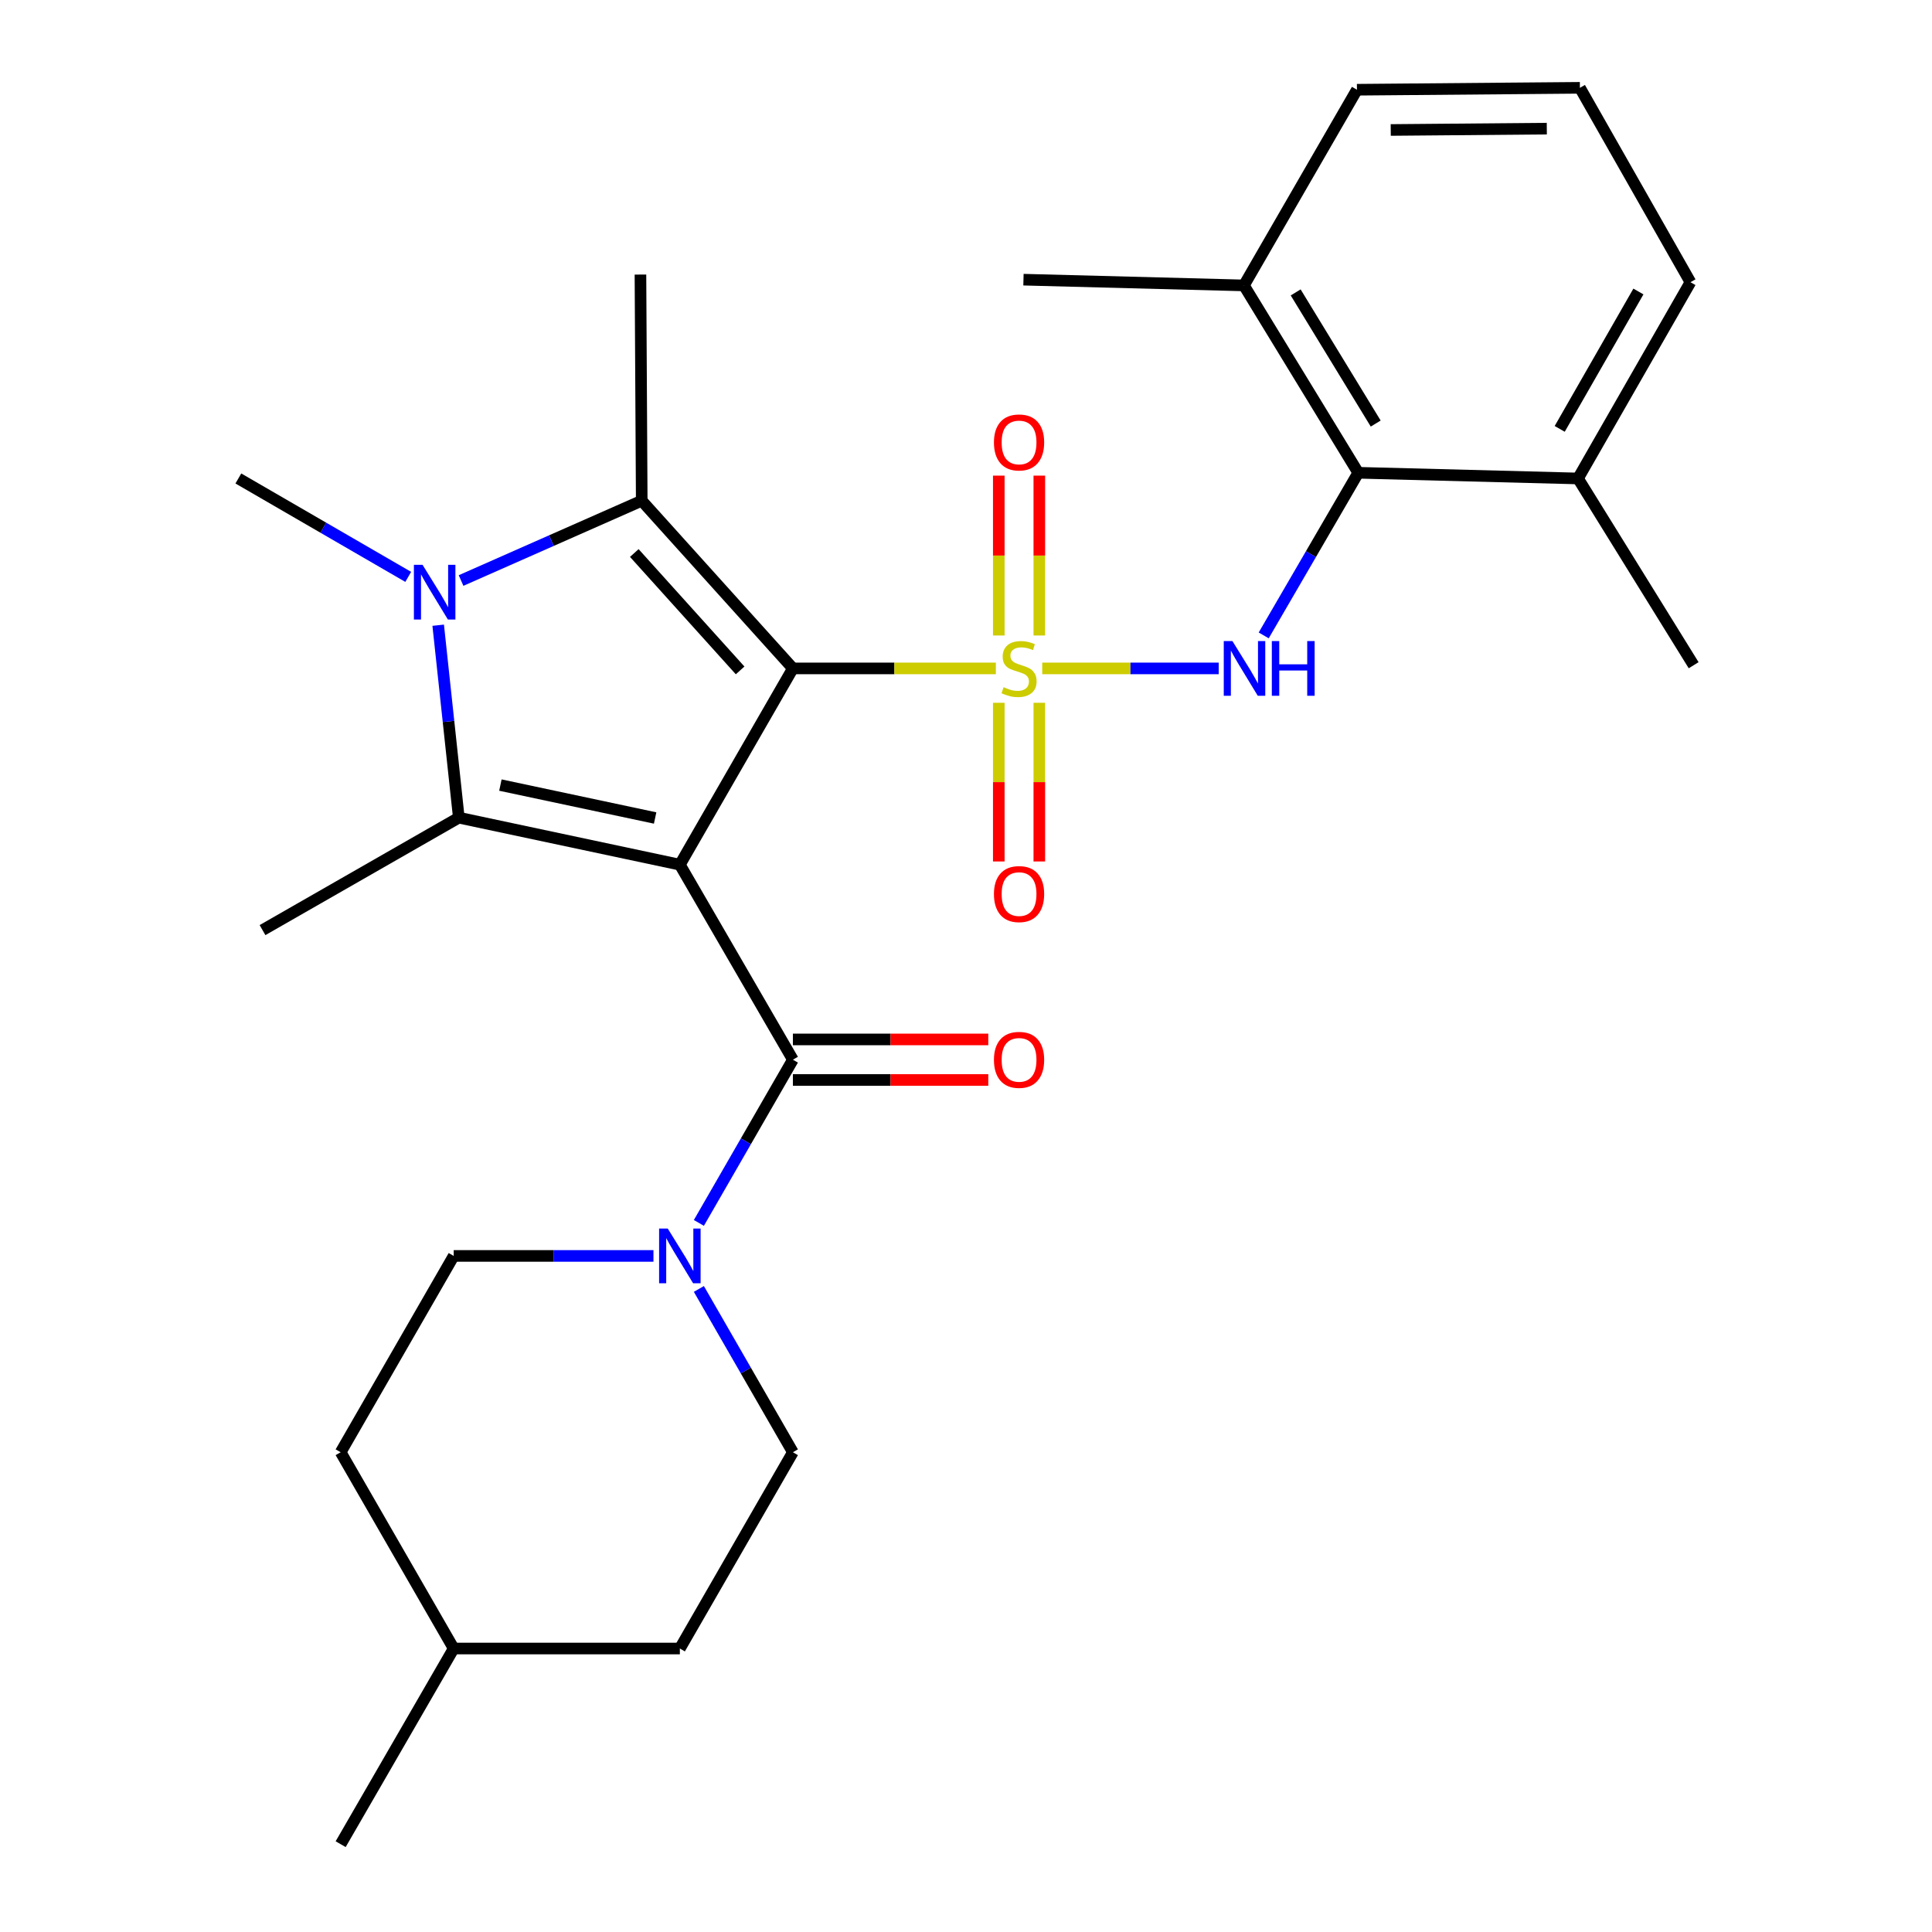 <?xml version='1.0' encoding='iso-8859-1'?>
<svg version='1.1' baseProfile='full'
              xmlns='http://www.w3.org/2000/svg'
                      xmlns:rdkit='http://www.rdkit.org/xml'
                      xmlns:xlink='http://www.w3.org/1999/xlink'
                  xml:space='preserve'
width='1000px' height='1000px' viewBox='0 0 1000 1000'>
<!-- END OF HEADER -->
<rect style='opacity:1.0;fill:#FFFFFF;stroke:none' width='1000' height='1000' x='0' y='0'> </rect>
<path class='bond-0' d='M 410.403,345.971 L 462.929,345.971' style='fill:none;fill-rule:evenodd;stroke:#000000;stroke-width:6px;stroke-linecap:butt;stroke-linejoin:miter;stroke-opacity:1' />
<path class='bond-0' d='M 462.929,345.971 L 515.454,345.971' style='fill:none;fill-rule:evenodd;stroke:#CCCC00;stroke-width:6px;stroke-linecap:butt;stroke-linejoin:miter;stroke-opacity:1' />
<path class='bond-1' d='M 410.403,345.971 L 351.892,447.561' style='fill:none;fill-rule:evenodd;stroke:#000000;stroke-width:6px;stroke-linecap:butt;stroke-linejoin:miter;stroke-opacity:1' />
<path class='bond-2' d='M 410.403,345.971 L 332.159,259.172' style='fill:none;fill-rule:evenodd;stroke:#000000;stroke-width:6px;stroke-linecap:butt;stroke-linejoin:miter;stroke-opacity:1' />
<path class='bond-2' d='M 383.083,346.999 L 328.313,286.239' style='fill:none;fill-rule:evenodd;stroke:#000000;stroke-width:6px;stroke-linecap:butt;stroke-linejoin:miter;stroke-opacity:1' />
<path class='bond-6' d='M 539.458,345.971 L 585.129,345.971' style='fill:none;fill-rule:evenodd;stroke:#CCCC00;stroke-width:6px;stroke-linecap:butt;stroke-linejoin:miter;stroke-opacity:1' />
<path class='bond-6' d='M 585.129,345.971 L 630.799,345.971' style='fill:none;fill-rule:evenodd;stroke:#0000FF;stroke-width:6px;stroke-linecap:butt;stroke-linejoin:miter;stroke-opacity:1' />
<path class='bond-9' d='M 537.951,328.925 L 537.951,287.555' style='fill:none;fill-rule:evenodd;stroke:#CCCC00;stroke-width:6px;stroke-linecap:butt;stroke-linejoin:miter;stroke-opacity:1' />
<path class='bond-9' d='M 537.951,287.555 L 537.951,246.185' style='fill:none;fill-rule:evenodd;stroke:#FF0000;stroke-width:6px;stroke-linecap:butt;stroke-linejoin:miter;stroke-opacity:1' />
<path class='bond-9' d='M 516.971,328.925 L 516.971,287.555' style='fill:none;fill-rule:evenodd;stroke:#CCCC00;stroke-width:6px;stroke-linecap:butt;stroke-linejoin:miter;stroke-opacity:1' />
<path class='bond-9' d='M 516.971,287.555 L 516.971,246.185' style='fill:none;fill-rule:evenodd;stroke:#FF0000;stroke-width:6px;stroke-linecap:butt;stroke-linejoin:miter;stroke-opacity:1' />
<path class='bond-10' d='M 516.971,363.769 L 516.971,404.833' style='fill:none;fill-rule:evenodd;stroke:#CCCC00;stroke-width:6px;stroke-linecap:butt;stroke-linejoin:miter;stroke-opacity:1' />
<path class='bond-10' d='M 516.971,404.833 L 516.971,445.897' style='fill:none;fill-rule:evenodd;stroke:#FF0000;stroke-width:6px;stroke-linecap:butt;stroke-linejoin:miter;stroke-opacity:1' />
<path class='bond-10' d='M 537.951,363.769 L 537.951,404.833' style='fill:none;fill-rule:evenodd;stroke:#CCCC00;stroke-width:6px;stroke-linecap:butt;stroke-linejoin:miter;stroke-opacity:1' />
<path class='bond-10' d='M 537.951,404.833 L 537.951,445.897' style='fill:none;fill-rule:evenodd;stroke:#FF0000;stroke-width:6px;stroke-linecap:butt;stroke-linejoin:miter;stroke-opacity:1' />
<path class='bond-3' d='M 351.892,447.561 L 237.481,423.225' style='fill:none;fill-rule:evenodd;stroke:#000000;stroke-width:6px;stroke-linecap:butt;stroke-linejoin:miter;stroke-opacity:1' />
<path class='bond-3' d='M 339.096,423.39 L 259.008,406.354' style='fill:none;fill-rule:evenodd;stroke:#000000;stroke-width:6px;stroke-linecap:butt;stroke-linejoin:miter;stroke-opacity:1' />
<path class='bond-5' d='M 351.892,447.561 L 410.403,548.499' style='fill:none;fill-rule:evenodd;stroke:#000000;stroke-width:6px;stroke-linecap:butt;stroke-linejoin:miter;stroke-opacity:1' />
<path class='bond-4' d='M 332.159,259.172 L 285.401,279.825' style='fill:none;fill-rule:evenodd;stroke:#000000;stroke-width:6px;stroke-linecap:butt;stroke-linejoin:miter;stroke-opacity:1' />
<path class='bond-4' d='M 285.401,279.825 L 238.644,300.479' style='fill:none;fill-rule:evenodd;stroke:#0000FF;stroke-width:6px;stroke-linecap:butt;stroke-linejoin:miter;stroke-opacity:1' />
<path class='bond-18' d='M 332.159,259.172 L 331.495,142.115' style='fill:none;fill-rule:evenodd;stroke:#000000;stroke-width:6px;stroke-linecap:butt;stroke-linejoin:miter;stroke-opacity:1' />
<path class='bond-17' d='M 237.481,423.225 L 135.879,481.421' style='fill:none;fill-rule:evenodd;stroke:#000000;stroke-width:6px;stroke-linecap:butt;stroke-linejoin:miter;stroke-opacity:1' />
<path class='bond-28' d='M 237.481,423.225 L 232.143,373.418' style='fill:none;fill-rule:evenodd;stroke:#000000;stroke-width:6px;stroke-linecap:butt;stroke-linejoin:miter;stroke-opacity:1' />
<path class='bond-28' d='M 232.143,373.418 L 226.806,323.611' style='fill:none;fill-rule:evenodd;stroke:#0000FF;stroke-width:6px;stroke-linecap:butt;stroke-linejoin:miter;stroke-opacity:1' />
<path class='bond-16' d='M 211.299,298.594 L 167.336,273.125' style='fill:none;fill-rule:evenodd;stroke:#0000FF;stroke-width:6px;stroke-linecap:butt;stroke-linejoin:miter;stroke-opacity:1' />
<path class='bond-16' d='M 167.336,273.125 L 123.372,247.656' style='fill:none;fill-rule:evenodd;stroke:#000000;stroke-width:6px;stroke-linecap:butt;stroke-linejoin:miter;stroke-opacity:1' />
<path class='bond-7' d='M 410.403,548.499 L 386.071,590.737' style='fill:none;fill-rule:evenodd;stroke:#000000;stroke-width:6px;stroke-linecap:butt;stroke-linejoin:miter;stroke-opacity:1' />
<path class='bond-7' d='M 386.071,590.737 L 361.738,632.976' style='fill:none;fill-rule:evenodd;stroke:#0000FF;stroke-width:6px;stroke-linecap:butt;stroke-linejoin:miter;stroke-opacity:1' />
<path class='bond-11' d='M 410.403,558.989 L 460.969,558.989' style='fill:none;fill-rule:evenodd;stroke:#000000;stroke-width:6px;stroke-linecap:butt;stroke-linejoin:miter;stroke-opacity:1' />
<path class='bond-11' d='M 460.969,558.989 L 511.534,558.989' style='fill:none;fill-rule:evenodd;stroke:#FF0000;stroke-width:6px;stroke-linecap:butt;stroke-linejoin:miter;stroke-opacity:1' />
<path class='bond-11' d='M 410.403,538.009 L 460.969,538.009' style='fill:none;fill-rule:evenodd;stroke:#000000;stroke-width:6px;stroke-linecap:butt;stroke-linejoin:miter;stroke-opacity:1' />
<path class='bond-11' d='M 460.969,538.009 L 511.534,538.009' style='fill:none;fill-rule:evenodd;stroke:#FF0000;stroke-width:6px;stroke-linecap:butt;stroke-linejoin:miter;stroke-opacity:1' />
<path class='bond-8' d='M 654.091,328.883 L 678.56,286.795' style='fill:none;fill-rule:evenodd;stroke:#0000FF;stroke-width:6px;stroke-linecap:butt;stroke-linejoin:miter;stroke-opacity:1' />
<path class='bond-8' d='M 678.56,286.795 L 703.029,244.707' style='fill:none;fill-rule:evenodd;stroke:#000000;stroke-width:6px;stroke-linecap:butt;stroke-linejoin:miter;stroke-opacity:1' />
<path class='bond-12' d='M 338.226,650.066 L 286.53,650.066' style='fill:none;fill-rule:evenodd;stroke:#0000FF;stroke-width:6px;stroke-linecap:butt;stroke-linejoin:miter;stroke-opacity:1' />
<path class='bond-12' d='M 286.53,650.066 L 234.835,650.066' style='fill:none;fill-rule:evenodd;stroke:#000000;stroke-width:6px;stroke-linecap:butt;stroke-linejoin:miter;stroke-opacity:1' />
<path class='bond-13' d='M 361.734,667.157 L 386.069,709.418' style='fill:none;fill-rule:evenodd;stroke:#0000FF;stroke-width:6px;stroke-linecap:butt;stroke-linejoin:miter;stroke-opacity:1' />
<path class='bond-13' d='M 386.069,709.418 L 410.403,751.68' style='fill:none;fill-rule:evenodd;stroke:#000000;stroke-width:6px;stroke-linecap:butt;stroke-linejoin:miter;stroke-opacity:1' />
<path class='bond-14' d='M 703.029,244.707 L 643.854,147.733' style='fill:none;fill-rule:evenodd;stroke:#000000;stroke-width:6px;stroke-linecap:butt;stroke-linejoin:miter;stroke-opacity:1' />
<path class='bond-14' d='M 712.062,219.233 L 670.639,151.35' style='fill:none;fill-rule:evenodd;stroke:#000000;stroke-width:6px;stroke-linecap:butt;stroke-linejoin:miter;stroke-opacity:1' />
<path class='bond-15' d='M 703.029,244.707 L 816.776,247.656' style='fill:none;fill-rule:evenodd;stroke:#000000;stroke-width:6px;stroke-linecap:butt;stroke-linejoin:miter;stroke-opacity:1' />
<path class='bond-19' d='M 234.835,650.066 L 176.324,751.68' style='fill:none;fill-rule:evenodd;stroke:#000000;stroke-width:6px;stroke-linecap:butt;stroke-linejoin:miter;stroke-opacity:1' />
<path class='bond-20' d='M 410.403,751.68 L 351.892,853.27' style='fill:none;fill-rule:evenodd;stroke:#000000;stroke-width:6px;stroke-linecap:butt;stroke-linejoin:miter;stroke-opacity:1' />
<path class='bond-23' d='M 643.854,147.733 L 702.353,46.445' style='fill:none;fill-rule:evenodd;stroke:#000000;stroke-width:6px;stroke-linecap:butt;stroke-linejoin:miter;stroke-opacity:1' />
<path class='bond-25' d='M 643.854,147.733 L 529.745,144.76' style='fill:none;fill-rule:evenodd;stroke:#000000;stroke-width:6px;stroke-linecap:butt;stroke-linejoin:miter;stroke-opacity:1' />
<path class='bond-24' d='M 816.776,247.656 L 874.973,146.066' style='fill:none;fill-rule:evenodd;stroke:#000000;stroke-width:6px;stroke-linecap:butt;stroke-linejoin:miter;stroke-opacity:1' />
<path class='bond-24' d='M 807.301,221.989 L 848.039,150.876' style='fill:none;fill-rule:evenodd;stroke:#000000;stroke-width:6px;stroke-linecap:butt;stroke-linejoin:miter;stroke-opacity:1' />
<path class='bond-26' d='M 816.776,247.656 L 876.628,344.316' style='fill:none;fill-rule:evenodd;stroke:#000000;stroke-width:6px;stroke-linecap:butt;stroke-linejoin:miter;stroke-opacity:1' />
<path class='bond-30' d='M 176.324,751.68 L 234.835,853.27' style='fill:none;fill-rule:evenodd;stroke:#000000;stroke-width:6px;stroke-linecap:butt;stroke-linejoin:miter;stroke-opacity:1' />
<path class='bond-21' d='M 351.892,853.27 L 234.835,853.27' style='fill:none;fill-rule:evenodd;stroke:#000000;stroke-width:6px;stroke-linecap:butt;stroke-linejoin:miter;stroke-opacity:1' />
<path class='bond-27' d='M 234.835,853.27 L 176.324,954.545' style='fill:none;fill-rule:evenodd;stroke:#000000;stroke-width:6px;stroke-linecap:butt;stroke-linejoin:miter;stroke-opacity:1' />
<path class='bond-22' d='M 817.755,45.455 L 874.973,146.066' style='fill:none;fill-rule:evenodd;stroke:#000000;stroke-width:6px;stroke-linecap:butt;stroke-linejoin:miter;stroke-opacity:1' />
<path class='bond-29' d='M 817.755,45.455 L 702.353,46.445' style='fill:none;fill-rule:evenodd;stroke:#000000;stroke-width:6px;stroke-linecap:butt;stroke-linejoin:miter;stroke-opacity:1' />
<path class='bond-29' d='M 800.625,66.582 L 719.843,67.276' style='fill:none;fill-rule:evenodd;stroke:#000000;stroke-width:6px;stroke-linecap:butt;stroke-linejoin:miter;stroke-opacity:1' />
<path  class='atom-1' d='M 519.461 355.691
Q 519.781 355.811, 521.101 356.371
Q 522.421 356.931, 523.861 357.291
Q 525.341 357.611, 526.781 357.611
Q 529.461 357.611, 531.021 356.331
Q 532.581 355.011, 532.581 352.731
Q 532.581 351.171, 531.781 350.211
Q 531.021 349.251, 529.821 348.731
Q 528.621 348.211, 526.621 347.611
Q 524.101 346.851, 522.581 346.131
Q 521.101 345.411, 520.021 343.891
Q 518.981 342.371, 518.981 339.811
Q 518.981 336.251, 521.381 334.051
Q 523.821 331.851, 528.621 331.851
Q 531.901 331.851, 535.621 333.411
L 534.701 336.491
Q 531.301 335.091, 528.741 335.091
Q 525.981 335.091, 524.461 336.251
Q 522.941 337.371, 522.981 339.331
Q 522.981 340.851, 523.741 341.771
Q 524.541 342.691, 525.661 343.211
Q 526.821 343.731, 528.741 344.331
Q 531.301 345.131, 532.821 345.931
Q 534.341 346.731, 535.421 348.371
Q 536.541 349.971, 536.541 352.731
Q 536.541 356.651, 533.901 358.771
Q 531.301 360.851, 526.941 360.851
Q 524.421 360.851, 522.501 360.291
Q 520.621 359.771, 518.381 358.851
L 519.461 355.691
' fill='#CCCC00'/>
<path  class='atom-5' d='M 218.714 292.357
L 227.994 307.357
Q 228.914 308.837, 230.394 311.517
Q 231.874 314.197, 231.954 314.357
L 231.954 292.357
L 235.714 292.357
L 235.714 320.677
L 231.834 320.677
L 221.874 304.277
Q 220.714 302.357, 219.474 300.157
Q 218.274 297.957, 217.914 297.277
L 217.914 320.677
L 214.234 320.677
L 214.234 292.357
L 218.714 292.357
' fill='#0000FF'/>
<path  class='atom-7' d='M 637.897 331.811
L 647.177 346.811
Q 648.097 348.291, 649.577 350.971
Q 651.057 353.651, 651.137 353.811
L 651.137 331.811
L 654.897 331.811
L 654.897 360.131
L 651.017 360.131
L 641.057 343.731
Q 639.897 341.811, 638.657 339.611
Q 637.457 337.411, 637.097 336.731
L 637.097 360.131
L 633.417 360.131
L 633.417 331.811
L 637.897 331.811
' fill='#0000FF'/>
<path  class='atom-7' d='M 658.297 331.811
L 662.137 331.811
L 662.137 343.851
L 676.617 343.851
L 676.617 331.811
L 680.457 331.811
L 680.457 360.131
L 676.617 360.131
L 676.617 347.051
L 662.137 347.051
L 662.137 360.131
L 658.297 360.131
L 658.297 331.811
' fill='#0000FF'/>
<path  class='atom-8' d='M 345.632 635.906
L 354.912 650.906
Q 355.832 652.386, 357.312 655.066
Q 358.792 657.746, 358.872 657.906
L 358.872 635.906
L 362.632 635.906
L 362.632 664.226
L 358.752 664.226
L 348.792 647.826
Q 347.632 645.906, 346.392 643.706
Q 345.192 641.506, 344.832 640.826
L 344.832 664.226
L 341.152 664.226
L 341.152 635.906
L 345.632 635.906
' fill='#0000FF'/>
<path  class='atom-10' d='M 514.461 229.005
Q 514.461 222.205, 517.821 218.405
Q 521.181 214.605, 527.461 214.605
Q 533.741 214.605, 537.101 218.405
Q 540.461 222.205, 540.461 229.005
Q 540.461 235.885, 537.061 239.805
Q 533.661 243.685, 527.461 243.685
Q 521.221 243.685, 517.821 239.805
Q 514.461 235.925, 514.461 229.005
M 527.461 240.485
Q 531.781 240.485, 534.101 237.605
Q 536.461 234.685, 536.461 229.005
Q 536.461 223.445, 534.101 220.645
Q 531.781 217.805, 527.461 217.805
Q 523.141 217.805, 520.781 220.605
Q 518.461 223.405, 518.461 229.005
Q 518.461 234.725, 520.781 237.605
Q 523.141 240.485, 527.461 240.485
' fill='#FF0000'/>
<path  class='atom-11' d='M 514.461 462.77
Q 514.461 455.97, 517.821 452.17
Q 521.181 448.37, 527.461 448.37
Q 533.741 448.37, 537.101 452.17
Q 540.461 455.97, 540.461 462.77
Q 540.461 469.65, 537.061 473.57
Q 533.661 477.45, 527.461 477.45
Q 521.221 477.45, 517.821 473.57
Q 514.461 469.69, 514.461 462.77
M 527.461 474.25
Q 531.781 474.25, 534.101 471.37
Q 536.461 468.45, 536.461 462.77
Q 536.461 457.21, 534.101 454.41
Q 531.781 451.57, 527.461 451.57
Q 523.141 451.57, 520.781 454.37
Q 518.461 457.17, 518.461 462.77
Q 518.461 468.49, 520.781 471.37
Q 523.141 474.25, 527.461 474.25
' fill='#FF0000'/>
<path  class='atom-12' d='M 514.461 548.579
Q 514.461 541.779, 517.821 537.979
Q 521.181 534.179, 527.461 534.179
Q 533.741 534.179, 537.101 537.979
Q 540.461 541.779, 540.461 548.579
Q 540.461 555.459, 537.061 559.379
Q 533.661 563.259, 527.461 563.259
Q 521.221 563.259, 517.821 559.379
Q 514.461 555.499, 514.461 548.579
M 527.461 560.059
Q 531.781 560.059, 534.101 557.179
Q 536.461 554.259, 536.461 548.579
Q 536.461 543.019, 534.101 540.219
Q 531.781 537.379, 527.461 537.379
Q 523.141 537.379, 520.781 540.179
Q 518.461 542.979, 518.461 548.579
Q 518.461 554.299, 520.781 557.179
Q 523.141 560.059, 527.461 560.059
' fill='#FF0000'/>
</svg>
